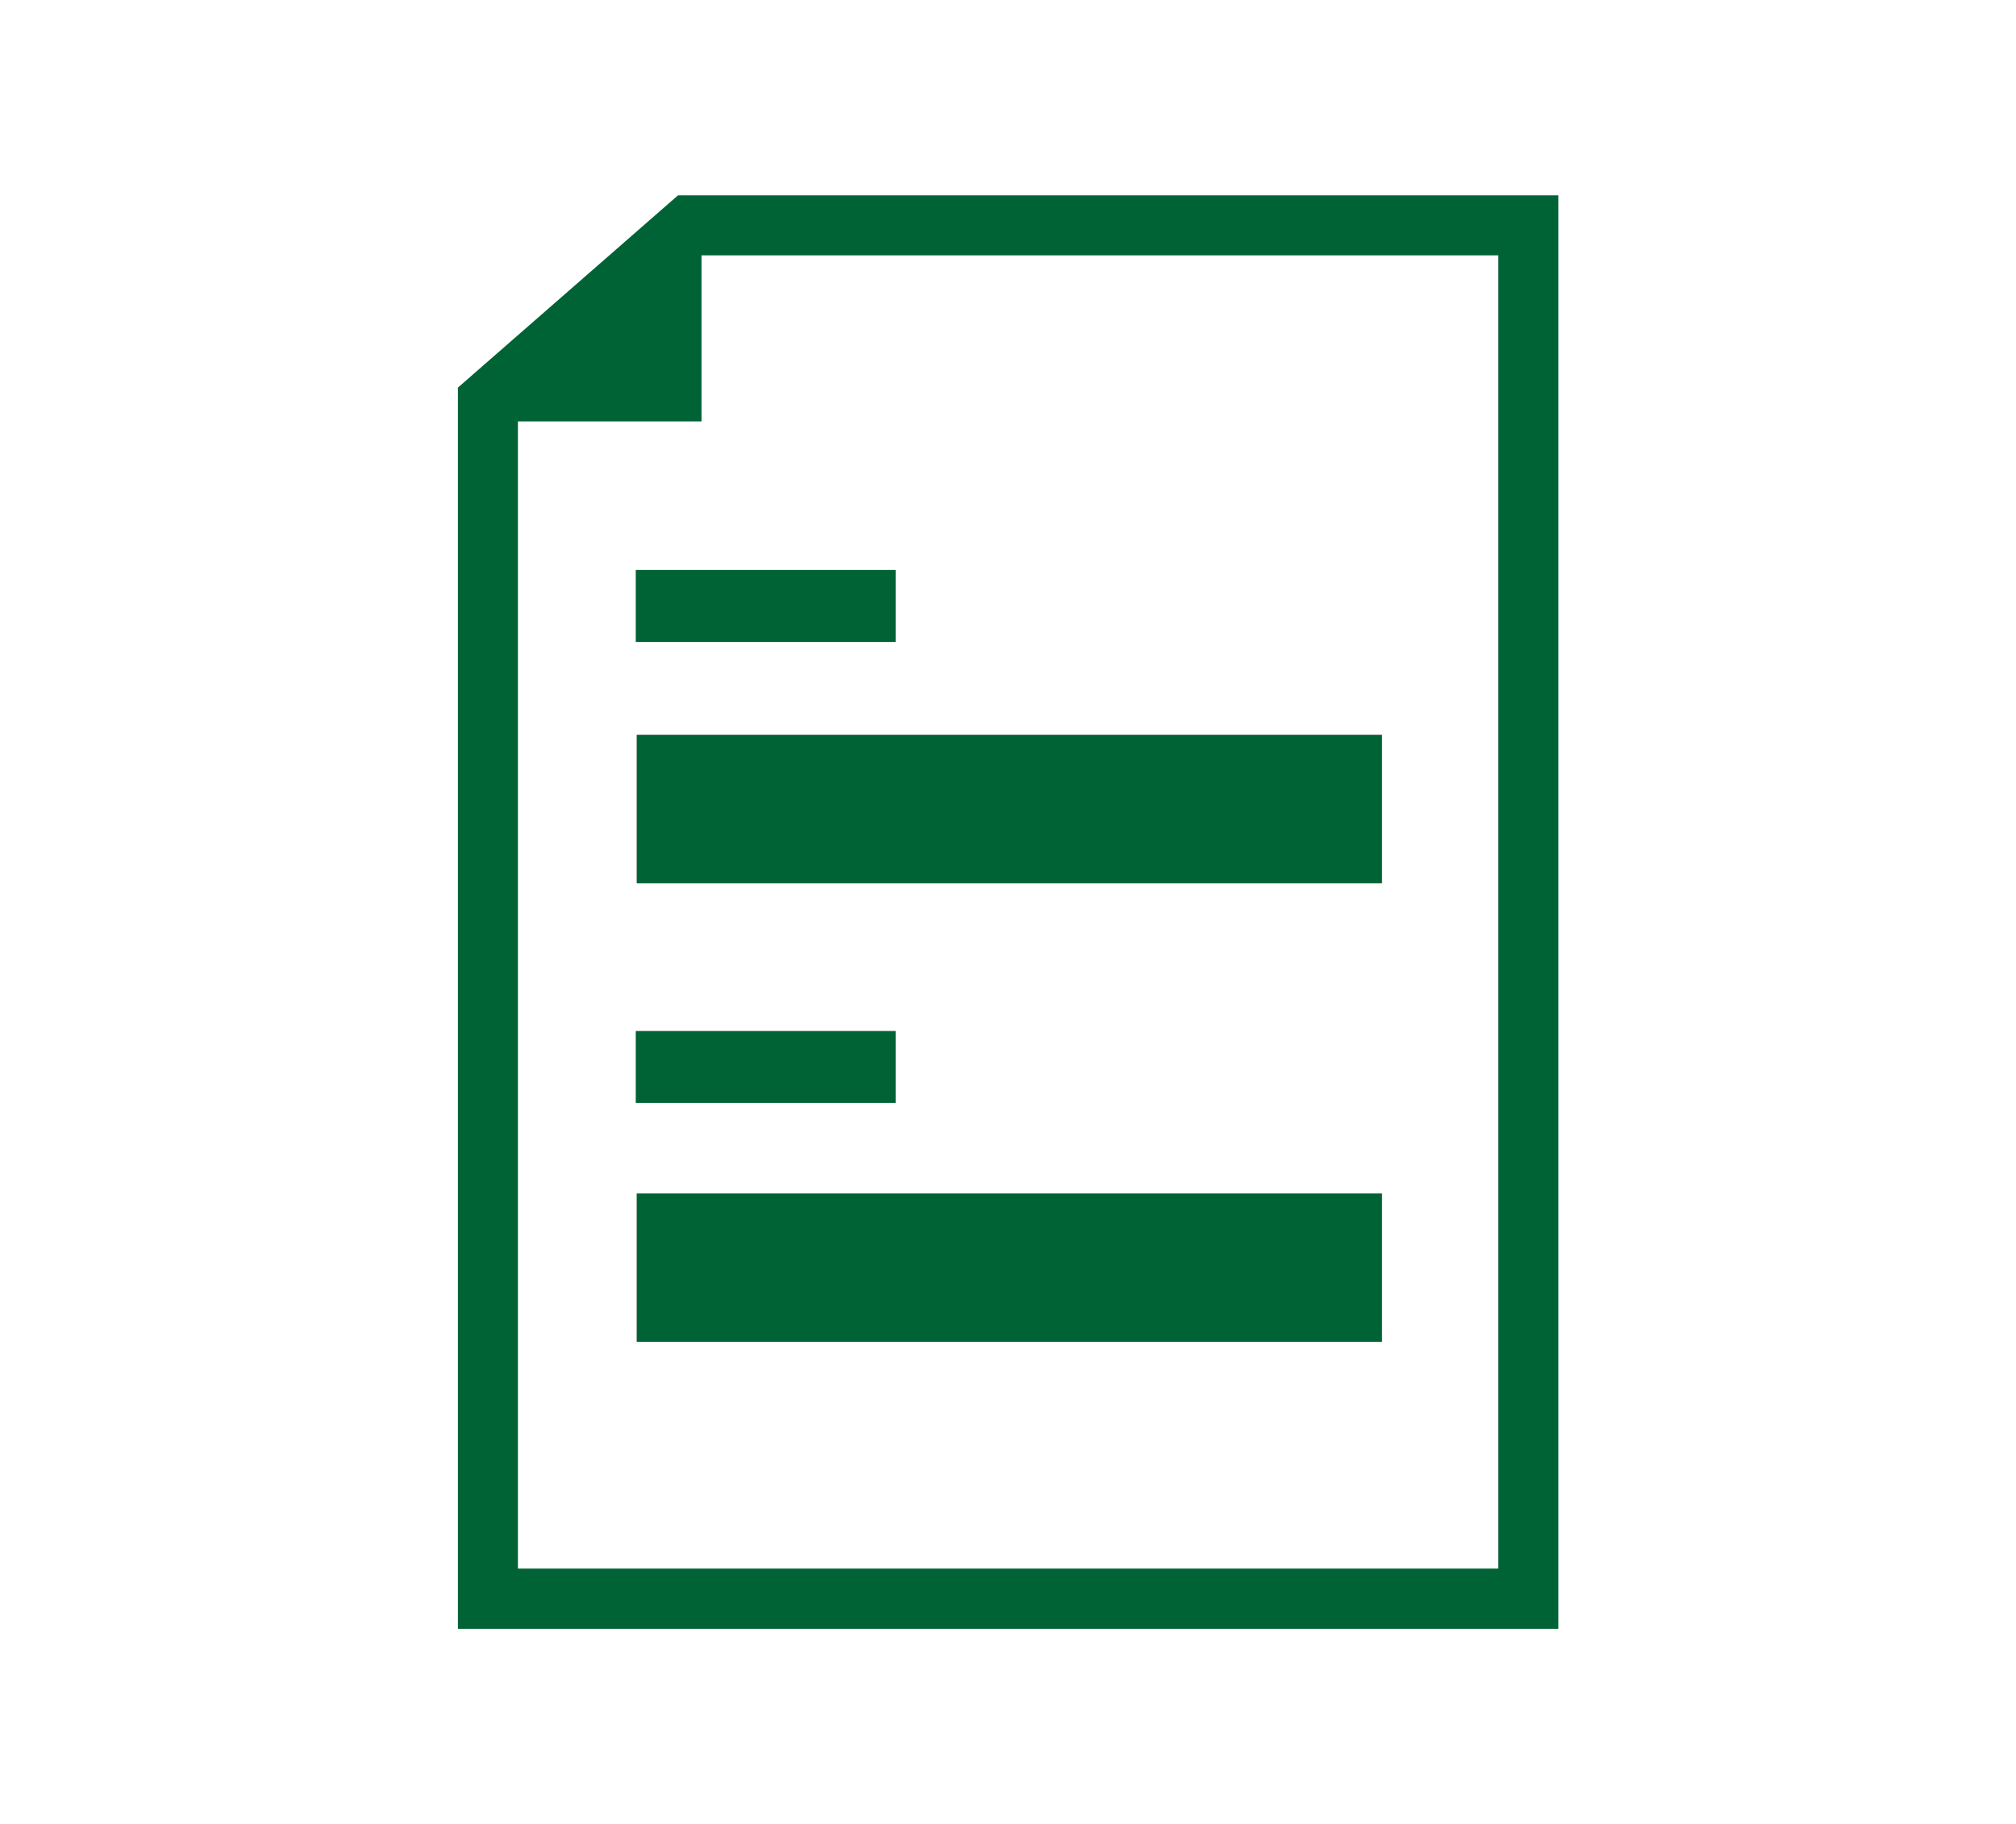 <?xml version="1.0" encoding="UTF-8"?>
<svg id="_編集モード" data-name=" 編集モード" xmlns="http://www.w3.org/2000/svg" viewBox="0 0 84 76">
  <defs>
    <style>
      .cls-1 {
        fill: #f16464;
      }

      .cls-1, .cls-2, .cls-3 {
        stroke-width: 0px;
      }

      .cls-4 {
        stroke: #006335;
        stroke-miterlimit: 10;
        stroke-width: 3px;
      }

      .cls-4, .cls-2 {
        fill: none;
      }

      .cls-3 {
        fill: #006335;
      }
    </style>
  </defs>
  <g id="_パス_5913" data-name=" パス 5913">
    <path class="cls-2" d="m28.25,8.14l-9.18,8.01v51.72h45.86V8.14H28.25Z"/>
    <path class="cls-3" d="m62.43,10.64v54.72H21.58V17.28l7.61-6.64h33.24m2.5-2.5H28.25l-9.17,8.01v51.72h45.85V8.14h0Z"/>
  </g>
  <line id="_線_2166" data-name=" 線 2166" class="cls-4" x1="26.49" y1="25.25" x2="37.32" y2="25.25"/>
  <g id="_パス_5915" data-name=" パス 5915">
    <polygon class="cls-1" points="57.58 30.62 57.58 30.62 26.54 30.62 26.54 36.8 57.58 36.8 57.58 30.62 57.58 30.62"/>
    <path class="cls-3" d="m57.58,30.62v6.18h-31.05v-6.18s31.05,0,31.05,0Z"/>
  </g>
  <g id="_パス_5915-2" data-name=" パス 5915-2">
    <polygon class="cls-1" points="57.58 49.73 57.58 49.73 26.54 49.73 26.54 55.91 57.58 55.91 57.58 49.73 57.58 49.73"/>
    <path class="cls-3" d="m57.58,49.73v6.18h-31.05v-6.18h31.05Z"/>
  </g>
  <line id="_線_2168" data-name=" 線 2168" class="cls-4" x1="26.49" y1="44.46" x2="37.32" y2="44.46"/>
  <g id="_パス_5918" data-name=" パス 5918">
    <path class="cls-3" d="m29.23,17.56h-7.99l7.99-7.66v7.66Z"/>
  </g>
</svg>